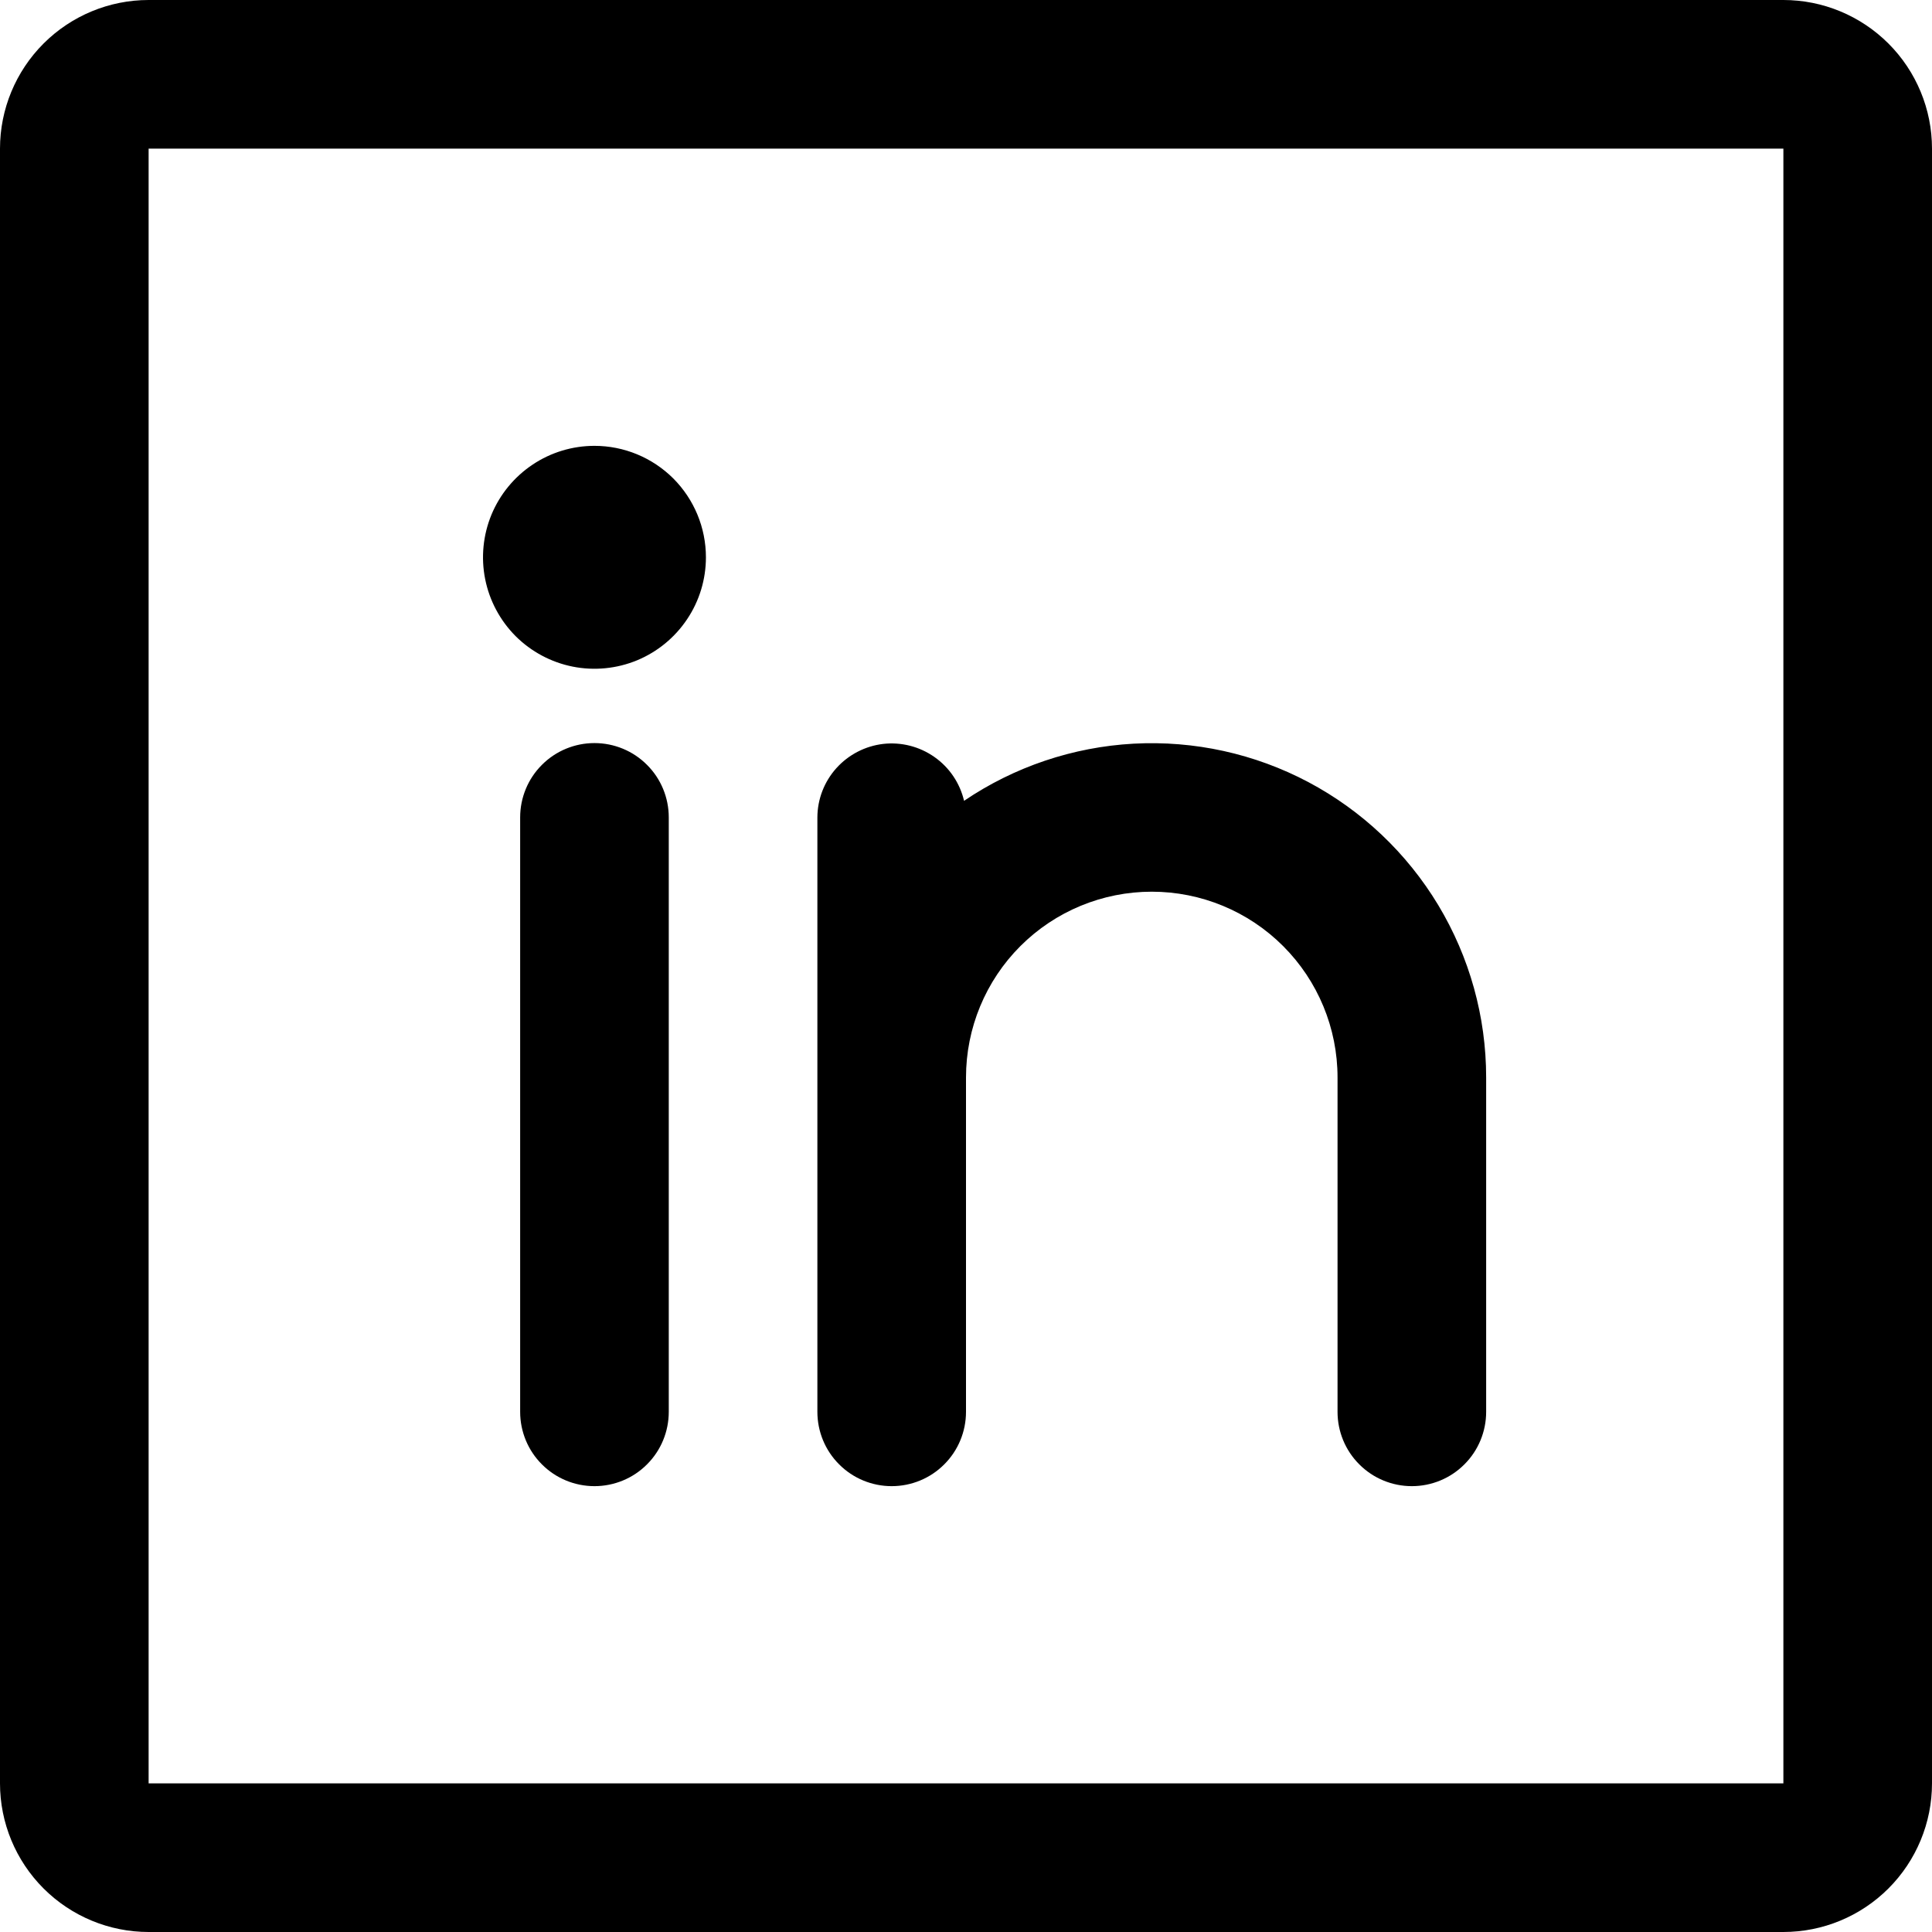 <svg width="26" height="26" viewBox="0 0 26 26" fill="none" xmlns="http://www.w3.org/2000/svg">
<path d="M24 0H2C1.47 0 0.961 0.211 0.586 0.586C0.211 0.961 0 1.47 0 2V24C0 24.53 0.211 25.039 0.586 25.414C0.961 25.789 1.47 26 2 26H24C24.53 26 25.039 25.789 25.414 25.414C25.789 25.039 26 24.53 26 24V2C26 1.47 25.789 0.961 25.414 0.586C25.039 0.211 24.53 0 24 0ZM24 24H2V2H24V24ZM9 11V19C9 19.265 8.895 19.52 8.707 19.707C8.52 19.895 8.265 20 8 20C7.735 20 7.48 19.895 7.293 19.707C7.105 19.52 7 19.265 7 19V11C7 10.735 7.105 10.48 7.293 10.293C7.48 10.105 7.735 10 8 10C8.265 10 8.52 10.105 8.707 10.293C8.895 10.48 9 10.735 9 11ZM20 14.5V19C20 19.265 19.895 19.52 19.707 19.707C19.52 19.895 19.265 20 19 20C18.735 20 18.48 19.895 18.293 19.707C18.105 19.52 18 19.265 18 19V14.5C18 13.837 17.737 13.201 17.268 12.732C16.799 12.263 16.163 12 15.5 12C14.837 12 14.201 12.263 13.732 12.732C13.263 13.201 13 13.837 13 14.5V19C13 19.265 12.895 19.52 12.707 19.707C12.52 19.895 12.265 20 12 20C11.735 20 11.48 19.895 11.293 19.707C11.105 19.52 11 19.265 11 19V11C11.001 10.755 11.092 10.519 11.256 10.337C11.42 10.155 11.645 10.039 11.888 10.011C12.131 9.984 12.376 10.047 12.576 10.188C12.777 10.329 12.918 10.539 12.974 10.777C13.65 10.319 14.439 10.053 15.255 10.008C16.071 9.964 16.884 10.142 17.607 10.525C18.329 10.908 18.933 11.48 19.355 12.18C19.777 12.881 20 13.682 20 14.5ZM9.5 7.5C9.5 7.797 9.412 8.087 9.247 8.333C9.082 8.58 8.848 8.772 8.574 8.886C8.3 8.999 7.998 9.029 7.707 8.971C7.416 8.913 7.149 8.77 6.939 8.561C6.73 8.351 6.587 8.084 6.529 7.793C6.471 7.502 6.501 7.2 6.614 6.926C6.728 6.652 6.92 6.418 7.167 6.253C7.413 6.088 7.703 6 8 6C8.398 6 8.779 6.158 9.061 6.439C9.342 6.721 9.5 7.102 9.5 7.5Z" fill="black"/>
</svg>
